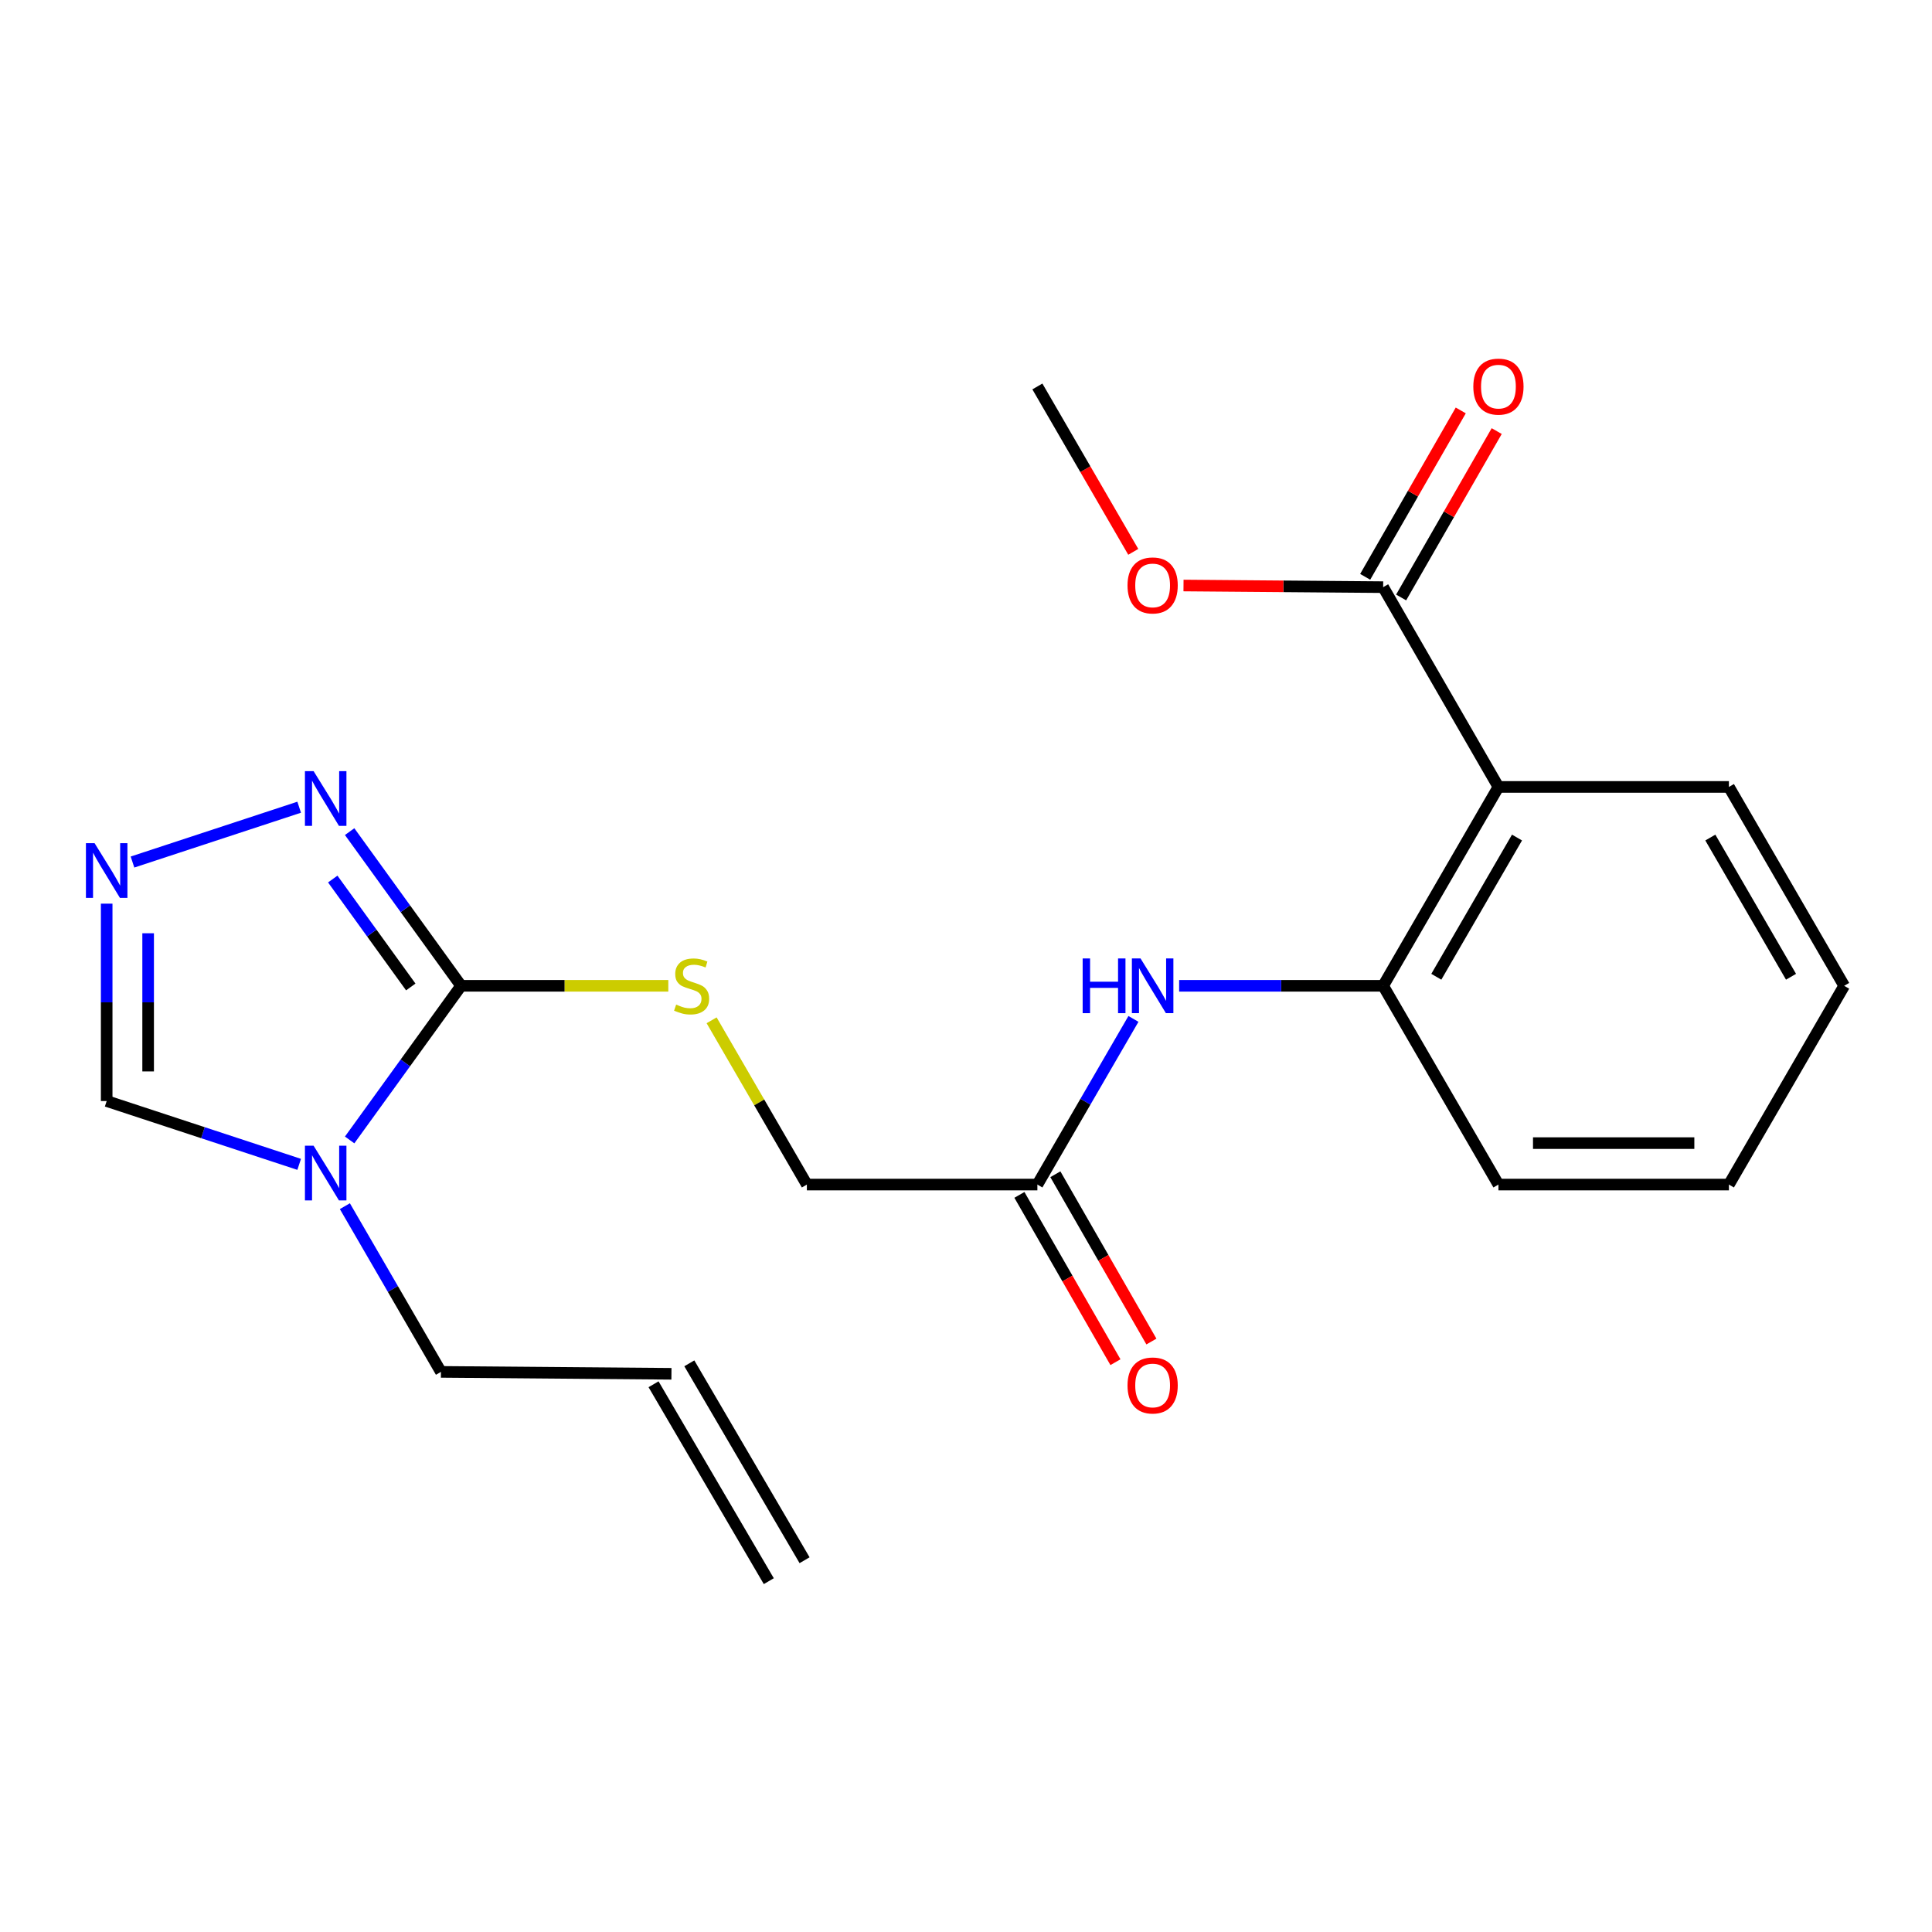 <?xml version='1.0' encoding='iso-8859-1'?>
<svg version='1.1' baseProfile='full'
              xmlns='http://www.w3.org/2000/svg'
                      xmlns:rdkit='http://www.rdkit.org/xml'
                      xmlns:xlink='http://www.w3.org/1999/xlink'
                  xml:space='preserve'
width='1000px' height='1000px' viewBox='0 0 1000 1000'>
<!-- END OF HEADER -->
<rect style='opacity:1.0;fill:#FFFFFF;stroke:none' width='1000' height='1000' x='0' y='0'> </rect>
<path class='bond-0' d='M 180.975,590.032 L 209.817,550.142' style='fill:none;fill-rule:evenodd;stroke:#0000FF;stroke-width:6px;stroke-linecap:butt;stroke-linejoin:miter;stroke-opacity:1' />
<path class='bond-0' d='M 209.817,550.142 L 238.659,510.252' style='fill:none;fill-rule:evenodd;stroke:#000000;stroke-width:6px;stroke-linecap:butt;stroke-linejoin:miter;stroke-opacity:1' />
<path class='bond-6' d='M 154.852,602.668 L 105.034,586.28' style='fill:none;fill-rule:evenodd;stroke:#0000FF;stroke-width:6px;stroke-linecap:butt;stroke-linejoin:miter;stroke-opacity:1' />
<path class='bond-6' d='M 105.034,586.28 L 55.217,569.893' style='fill:none;fill-rule:evenodd;stroke:#000000;stroke-width:6px;stroke-linecap:butt;stroke-linejoin:miter;stroke-opacity:1' />
<path class='bond-14' d='M 178.507,624.316 L 203.368,667.2' style='fill:none;fill-rule:evenodd;stroke:#0000FF;stroke-width:6px;stroke-linecap:butt;stroke-linejoin:miter;stroke-opacity:1' />
<path class='bond-14' d='M 203.368,667.2 L 228.228,710.085' style='fill:none;fill-rule:evenodd;stroke:#000000;stroke-width:6px;stroke-linecap:butt;stroke-linejoin:miter;stroke-opacity:1' />
<path class='bond-2' d='M 238.659,510.252 L 209.816,470.35' style='fill:none;fill-rule:evenodd;stroke:#000000;stroke-width:6px;stroke-linecap:butt;stroke-linejoin:miter;stroke-opacity:1' />
<path class='bond-2' d='M 209.816,470.35 L 180.972,430.448' style='fill:none;fill-rule:evenodd;stroke:#0000FF;stroke-width:6px;stroke-linecap:butt;stroke-linejoin:miter;stroke-opacity:1' />
<path class='bond-2' d='M 212.616,510.852 L 192.425,482.921' style='fill:none;fill-rule:evenodd;stroke:#000000;stroke-width:6px;stroke-linecap:butt;stroke-linejoin:miter;stroke-opacity:1' />
<path class='bond-2' d='M 192.425,482.921 L 172.235,454.989' style='fill:none;fill-rule:evenodd;stroke:#0000FF;stroke-width:6px;stroke-linecap:butt;stroke-linejoin:miter;stroke-opacity:1' />
<path class='bond-8' d='M 238.659,510.252 L 292.287,510.252' style='fill:none;fill-rule:evenodd;stroke:#000000;stroke-width:6px;stroke-linecap:butt;stroke-linejoin:miter;stroke-opacity:1' />
<path class='bond-8' d='M 292.287,510.252 L 345.914,510.252' style='fill:none;fill-rule:evenodd;stroke:#CCCC00;stroke-width:6px;stroke-linecap:butt;stroke-linejoin:miter;stroke-opacity:1' />
<path class='bond-1' d='M 775.586,407.313 L 715.921,510.252' style='fill:none;fill-rule:evenodd;stroke:#000000;stroke-width:6px;stroke-linecap:butt;stroke-linejoin:miter;stroke-opacity:1' />
<path class='bond-1' d='M 785.201,433.514 L 743.435,505.571' style='fill:none;fill-rule:evenodd;stroke:#000000;stroke-width:6px;stroke-linecap:butt;stroke-linejoin:miter;stroke-opacity:1' />
<path class='bond-5' d='M 775.586,407.313 L 715.921,303.909' style='fill:none;fill-rule:evenodd;stroke:#000000;stroke-width:6px;stroke-linecap:butt;stroke-linejoin:miter;stroke-opacity:1' />
<path class='bond-17' d='M 775.586,407.313 L 894.88,407.313' style='fill:none;fill-rule:evenodd;stroke:#000000;stroke-width:6px;stroke-linecap:butt;stroke-linejoin:miter;stroke-opacity:1' />
<path class='bond-22' d='M 154.852,417.812 L 68.579,446.191' style='fill:none;fill-rule:evenodd;stroke:#0000FF;stroke-width:6px;stroke-linecap:butt;stroke-linejoin:miter;stroke-opacity:1' />
<path class='bond-3' d='M 55.217,467.729 L 55.217,518.811' style='fill:none;fill-rule:evenodd;stroke:#0000FF;stroke-width:6px;stroke-linecap:butt;stroke-linejoin:miter;stroke-opacity:1' />
<path class='bond-3' d='M 55.217,518.811 L 55.217,569.893' style='fill:none;fill-rule:evenodd;stroke:#000000;stroke-width:6px;stroke-linecap:butt;stroke-linejoin:miter;stroke-opacity:1' />
<path class='bond-3' d='M 76.675,483.054 L 76.675,518.811' style='fill:none;fill-rule:evenodd;stroke:#0000FF;stroke-width:6px;stroke-linecap:butt;stroke-linejoin:miter;stroke-opacity:1' />
<path class='bond-3' d='M 76.675,518.811 L 76.675,554.568' style='fill:none;fill-rule:evenodd;stroke:#000000;stroke-width:6px;stroke-linecap:butt;stroke-linejoin:miter;stroke-opacity:1' />
<path class='bond-4' d='M 715.921,510.252 L 663.123,510.252' style='fill:none;fill-rule:evenodd;stroke:#000000;stroke-width:6px;stroke-linecap:butt;stroke-linejoin:miter;stroke-opacity:1' />
<path class='bond-4' d='M 663.123,510.252 L 610.325,510.252' style='fill:none;fill-rule:evenodd;stroke:#0000FF;stroke-width:6px;stroke-linecap:butt;stroke-linejoin:miter;stroke-opacity:1' />
<path class='bond-18' d='M 715.921,510.252 L 775.586,613.131' style='fill:none;fill-rule:evenodd;stroke:#000000;stroke-width:6px;stroke-linecap:butt;stroke-linejoin:miter;stroke-opacity:1' />
<path class='bond-10' d='M 725.224,309.253 L 749.958,266.19' style='fill:none;fill-rule:evenodd;stroke:#000000;stroke-width:6px;stroke-linecap:butt;stroke-linejoin:miter;stroke-opacity:1' />
<path class='bond-10' d='M 749.958,266.19 L 774.692,223.127' style='fill:none;fill-rule:evenodd;stroke:#FF0000;stroke-width:6px;stroke-linecap:butt;stroke-linejoin:miter;stroke-opacity:1' />
<path class='bond-10' d='M 706.617,298.565 L 731.351,255.503' style='fill:none;fill-rule:evenodd;stroke:#000000;stroke-width:6px;stroke-linecap:butt;stroke-linejoin:miter;stroke-opacity:1' />
<path class='bond-10' d='M 731.351,255.503 L 756.084,212.44' style='fill:none;fill-rule:evenodd;stroke:#FF0000;stroke-width:6px;stroke-linecap:butt;stroke-linejoin:miter;stroke-opacity:1' />
<path class='bond-16' d='M 715.921,303.909 L 664.253,303.486' style='fill:none;fill-rule:evenodd;stroke:#000000;stroke-width:6px;stroke-linecap:butt;stroke-linejoin:miter;stroke-opacity:1' />
<path class='bond-16' d='M 664.253,303.486 L 612.585,303.063' style='fill:none;fill-rule:evenodd;stroke:#FF0000;stroke-width:6px;stroke-linecap:butt;stroke-linejoin:miter;stroke-opacity:1' />
<path class='bond-7' d='M 586.668,527.385 L 561.808,570.258' style='fill:none;fill-rule:evenodd;stroke:#0000FF;stroke-width:6px;stroke-linecap:butt;stroke-linejoin:miter;stroke-opacity:1' />
<path class='bond-7' d='M 561.808,570.258 L 536.949,613.131' style='fill:none;fill-rule:evenodd;stroke:#000000;stroke-width:6px;stroke-linecap:butt;stroke-linejoin:miter;stroke-opacity:1' />
<path class='bond-12' d='M 368.329,528.105 L 392.98,570.618' style='fill:none;fill-rule:evenodd;stroke:#CCCC00;stroke-width:6px;stroke-linecap:butt;stroke-linejoin:miter;stroke-opacity:1' />
<path class='bond-12' d='M 392.98,570.618 L 417.631,613.131' style='fill:none;fill-rule:evenodd;stroke:#000000;stroke-width:6px;stroke-linecap:butt;stroke-linejoin:miter;stroke-opacity:1' />
<path class='bond-9' d='M 536.949,613.131 L 417.631,613.131' style='fill:none;fill-rule:evenodd;stroke:#000000;stroke-width:6px;stroke-linecap:butt;stroke-linejoin:miter;stroke-opacity:1' />
<path class='bond-11' d='M 527.644,618.473 L 552.501,661.767' style='fill:none;fill-rule:evenodd;stroke:#000000;stroke-width:6px;stroke-linecap:butt;stroke-linejoin:miter;stroke-opacity:1' />
<path class='bond-11' d='M 552.501,661.767 L 577.357,705.062' style='fill:none;fill-rule:evenodd;stroke:#FF0000;stroke-width:6px;stroke-linecap:butt;stroke-linejoin:miter;stroke-opacity:1' />
<path class='bond-11' d='M 546.254,607.789 L 571.11,651.083' style='fill:none;fill-rule:evenodd;stroke:#000000;stroke-width:6px;stroke-linecap:butt;stroke-linejoin:miter;stroke-opacity:1' />
<path class='bond-11' d='M 571.11,651.083 L 595.966,694.378' style='fill:none;fill-rule:evenodd;stroke:#FF0000;stroke-width:6px;stroke-linecap:butt;stroke-linejoin:miter;stroke-opacity:1' />
<path class='bond-13' d='M 347.535,711.075 L 228.228,710.085' style='fill:none;fill-rule:evenodd;stroke:#000000;stroke-width:6px;stroke-linecap:butt;stroke-linejoin:miter;stroke-opacity:1' />
<path class='bond-15' d='M 338.275,716.494 L 397.928,818.408' style='fill:none;fill-rule:evenodd;stroke:#000000;stroke-width:6px;stroke-linecap:butt;stroke-linejoin:miter;stroke-opacity:1' />
<path class='bond-15' d='M 356.794,705.655 L 416.447,807.568' style='fill:none;fill-rule:evenodd;stroke:#000000;stroke-width:6px;stroke-linecap:butt;stroke-linejoin:miter;stroke-opacity:1' />
<path class='bond-19' d='M 586.577,285.638 L 561.763,242.833' style='fill:none;fill-rule:evenodd;stroke:#FF0000;stroke-width:6px;stroke-linecap:butt;stroke-linejoin:miter;stroke-opacity:1' />
<path class='bond-19' d='M 561.763,242.833 L 536.949,200.029' style='fill:none;fill-rule:evenodd;stroke:#000000;stroke-width:6px;stroke-linecap:butt;stroke-linejoin:miter;stroke-opacity:1' />
<path class='bond-23' d='M 894.88,407.313 L 954.545,510.252' style='fill:none;fill-rule:evenodd;stroke:#000000;stroke-width:6px;stroke-linecap:butt;stroke-linejoin:miter;stroke-opacity:1' />
<path class='bond-23' d='M 885.265,433.514 L 927.031,505.571' style='fill:none;fill-rule:evenodd;stroke:#000000;stroke-width:6px;stroke-linecap:butt;stroke-linejoin:miter;stroke-opacity:1' />
<path class='bond-21' d='M 775.586,613.131 L 894.88,613.131' style='fill:none;fill-rule:evenodd;stroke:#000000;stroke-width:6px;stroke-linecap:butt;stroke-linejoin:miter;stroke-opacity:1' />
<path class='bond-21' d='M 793.48,591.673 L 876.986,591.673' style='fill:none;fill-rule:evenodd;stroke:#000000;stroke-width:6px;stroke-linecap:butt;stroke-linejoin:miter;stroke-opacity:1' />
<path class='bond-20' d='M 954.545,510.252 L 894.88,613.131' style='fill:none;fill-rule:evenodd;stroke:#000000;stroke-width:6px;stroke-linecap:butt;stroke-linejoin:miter;stroke-opacity:1' />
<path  class='atom-0' d='M 162.315 593.022
L 171.595 608.022
Q 172.515 609.502, 173.995 612.182
Q 175.475 614.862, 175.555 615.022
L 175.555 593.022
L 179.315 593.022
L 179.315 621.342
L 175.435 621.342
L 165.475 604.942
Q 164.315 603.022, 163.075 600.822
Q 161.875 598.622, 161.515 597.942
L 161.515 621.342
L 157.835 621.342
L 157.835 593.022
L 162.315 593.022
' fill='#0000FF'/>
<path  class='atom-3' d='M 162.315 399.137
L 171.595 414.137
Q 172.515 415.617, 173.995 418.297
Q 175.475 420.977, 175.555 421.137
L 175.555 399.137
L 179.315 399.137
L 179.315 427.457
L 175.435 427.457
L 165.475 411.057
Q 164.315 409.137, 163.075 406.937
Q 161.875 404.737, 161.515 404.057
L 161.515 427.457
L 157.835 427.457
L 157.835 399.137
L 162.315 399.137
' fill='#0000FF'/>
<path  class='atom-4' d='M 48.957 436.426
L 58.237 451.426
Q 59.157 452.906, 60.637 455.586
Q 62.117 458.266, 62.197 458.426
L 62.197 436.426
L 65.957 436.426
L 65.957 464.746
L 62.077 464.746
L 52.117 448.346
Q 50.957 446.426, 49.717 444.226
Q 48.517 442.026, 48.157 441.346
L 48.157 464.746
L 44.477 464.746
L 44.477 436.426
L 48.957 436.426
' fill='#0000FF'/>
<path  class='atom-8' d='M 560.382 496.092
L 564.222 496.092
L 564.222 508.132
L 578.702 508.132
L 578.702 496.092
L 582.542 496.092
L 582.542 524.412
L 578.702 524.412
L 578.702 511.332
L 564.222 511.332
L 564.222 524.412
L 560.382 524.412
L 560.382 496.092
' fill='#0000FF'/>
<path  class='atom-8' d='M 590.342 496.092
L 599.622 511.092
Q 600.542 512.572, 602.022 515.252
Q 603.502 517.932, 603.582 518.092
L 603.582 496.092
L 607.342 496.092
L 607.342 524.412
L 603.462 524.412
L 593.502 508.012
Q 592.342 506.092, 591.102 503.892
Q 589.902 501.692, 589.542 501.012
L 589.542 524.412
L 585.862 524.412
L 585.862 496.092
L 590.342 496.092
' fill='#0000FF'/>
<path  class='atom-9' d='M 349.977 519.972
Q 350.297 520.092, 351.617 520.652
Q 352.937 521.212, 354.377 521.572
Q 355.857 521.892, 357.297 521.892
Q 359.977 521.892, 361.537 520.612
Q 363.097 519.292, 363.097 517.012
Q 363.097 515.452, 362.297 514.492
Q 361.537 513.532, 360.337 513.012
Q 359.137 512.492, 357.137 511.892
Q 354.617 511.132, 353.097 510.412
Q 351.617 509.692, 350.537 508.172
Q 349.497 506.652, 349.497 504.092
Q 349.497 500.532, 351.897 498.332
Q 354.337 496.132, 359.137 496.132
Q 362.417 496.132, 366.137 497.692
L 365.217 500.772
Q 361.817 499.372, 359.257 499.372
Q 356.497 499.372, 354.977 500.532
Q 353.457 501.652, 353.497 503.612
Q 353.497 505.132, 354.257 506.052
Q 355.057 506.972, 356.177 507.492
Q 357.337 508.012, 359.257 508.612
Q 361.817 509.412, 363.337 510.212
Q 364.857 511.012, 365.937 512.652
Q 367.057 514.252, 367.057 517.012
Q 367.057 520.932, 364.417 523.052
Q 361.817 525.132, 357.457 525.132
Q 354.937 525.132, 353.017 524.572
Q 351.137 524.052, 348.897 523.132
L 349.977 519.972
' fill='#CCCC00'/>
<path  class='atom-11' d='M 762.586 200.109
Q 762.586 193.309, 765.946 189.509
Q 769.306 185.709, 775.586 185.709
Q 781.866 185.709, 785.226 189.509
Q 788.586 193.309, 788.586 200.109
Q 788.586 206.989, 785.186 210.909
Q 781.786 214.789, 775.586 214.789
Q 769.346 214.789, 765.946 210.909
Q 762.586 207.029, 762.586 200.109
M 775.586 211.589
Q 779.906 211.589, 782.226 208.709
Q 784.586 205.789, 784.586 200.109
Q 784.586 194.549, 782.226 191.749
Q 779.906 188.909, 775.586 188.909
Q 771.266 188.909, 768.906 191.709
Q 766.586 194.509, 766.586 200.109
Q 766.586 205.829, 768.906 208.709
Q 771.266 211.589, 775.586 211.589
' fill='#FF0000'/>
<path  class='atom-12' d='M 583.602 717.115
Q 583.602 710.315, 586.962 706.515
Q 590.322 702.715, 596.602 702.715
Q 602.882 702.715, 606.242 706.515
Q 609.602 710.315, 609.602 717.115
Q 609.602 723.995, 606.202 727.915
Q 602.802 731.795, 596.602 731.795
Q 590.362 731.795, 586.962 727.915
Q 583.602 724.035, 583.602 717.115
M 596.602 728.595
Q 600.922 728.595, 603.242 725.715
Q 605.602 722.795, 605.602 717.115
Q 605.602 711.555, 603.242 708.755
Q 600.922 705.915, 596.602 705.915
Q 592.282 705.915, 589.922 708.715
Q 587.602 711.515, 587.602 717.115
Q 587.602 722.835, 589.922 725.715
Q 592.282 728.595, 596.602 728.595
' fill='#FF0000'/>
<path  class='atom-17' d='M 583.602 303.012
Q 583.602 296.212, 586.962 292.412
Q 590.322 288.612, 596.602 288.612
Q 602.882 288.612, 606.242 292.412
Q 609.602 296.212, 609.602 303.012
Q 609.602 309.892, 606.202 313.812
Q 602.802 317.692, 596.602 317.692
Q 590.362 317.692, 586.962 313.812
Q 583.602 309.932, 583.602 303.012
M 596.602 314.492
Q 600.922 314.492, 603.242 311.612
Q 605.602 308.692, 605.602 303.012
Q 605.602 297.452, 603.242 294.652
Q 600.922 291.812, 596.602 291.812
Q 592.282 291.812, 589.922 294.612
Q 587.602 297.412, 587.602 303.012
Q 587.602 308.732, 589.922 311.612
Q 592.282 314.492, 596.602 314.492
' fill='#FF0000'/>
</svg>
